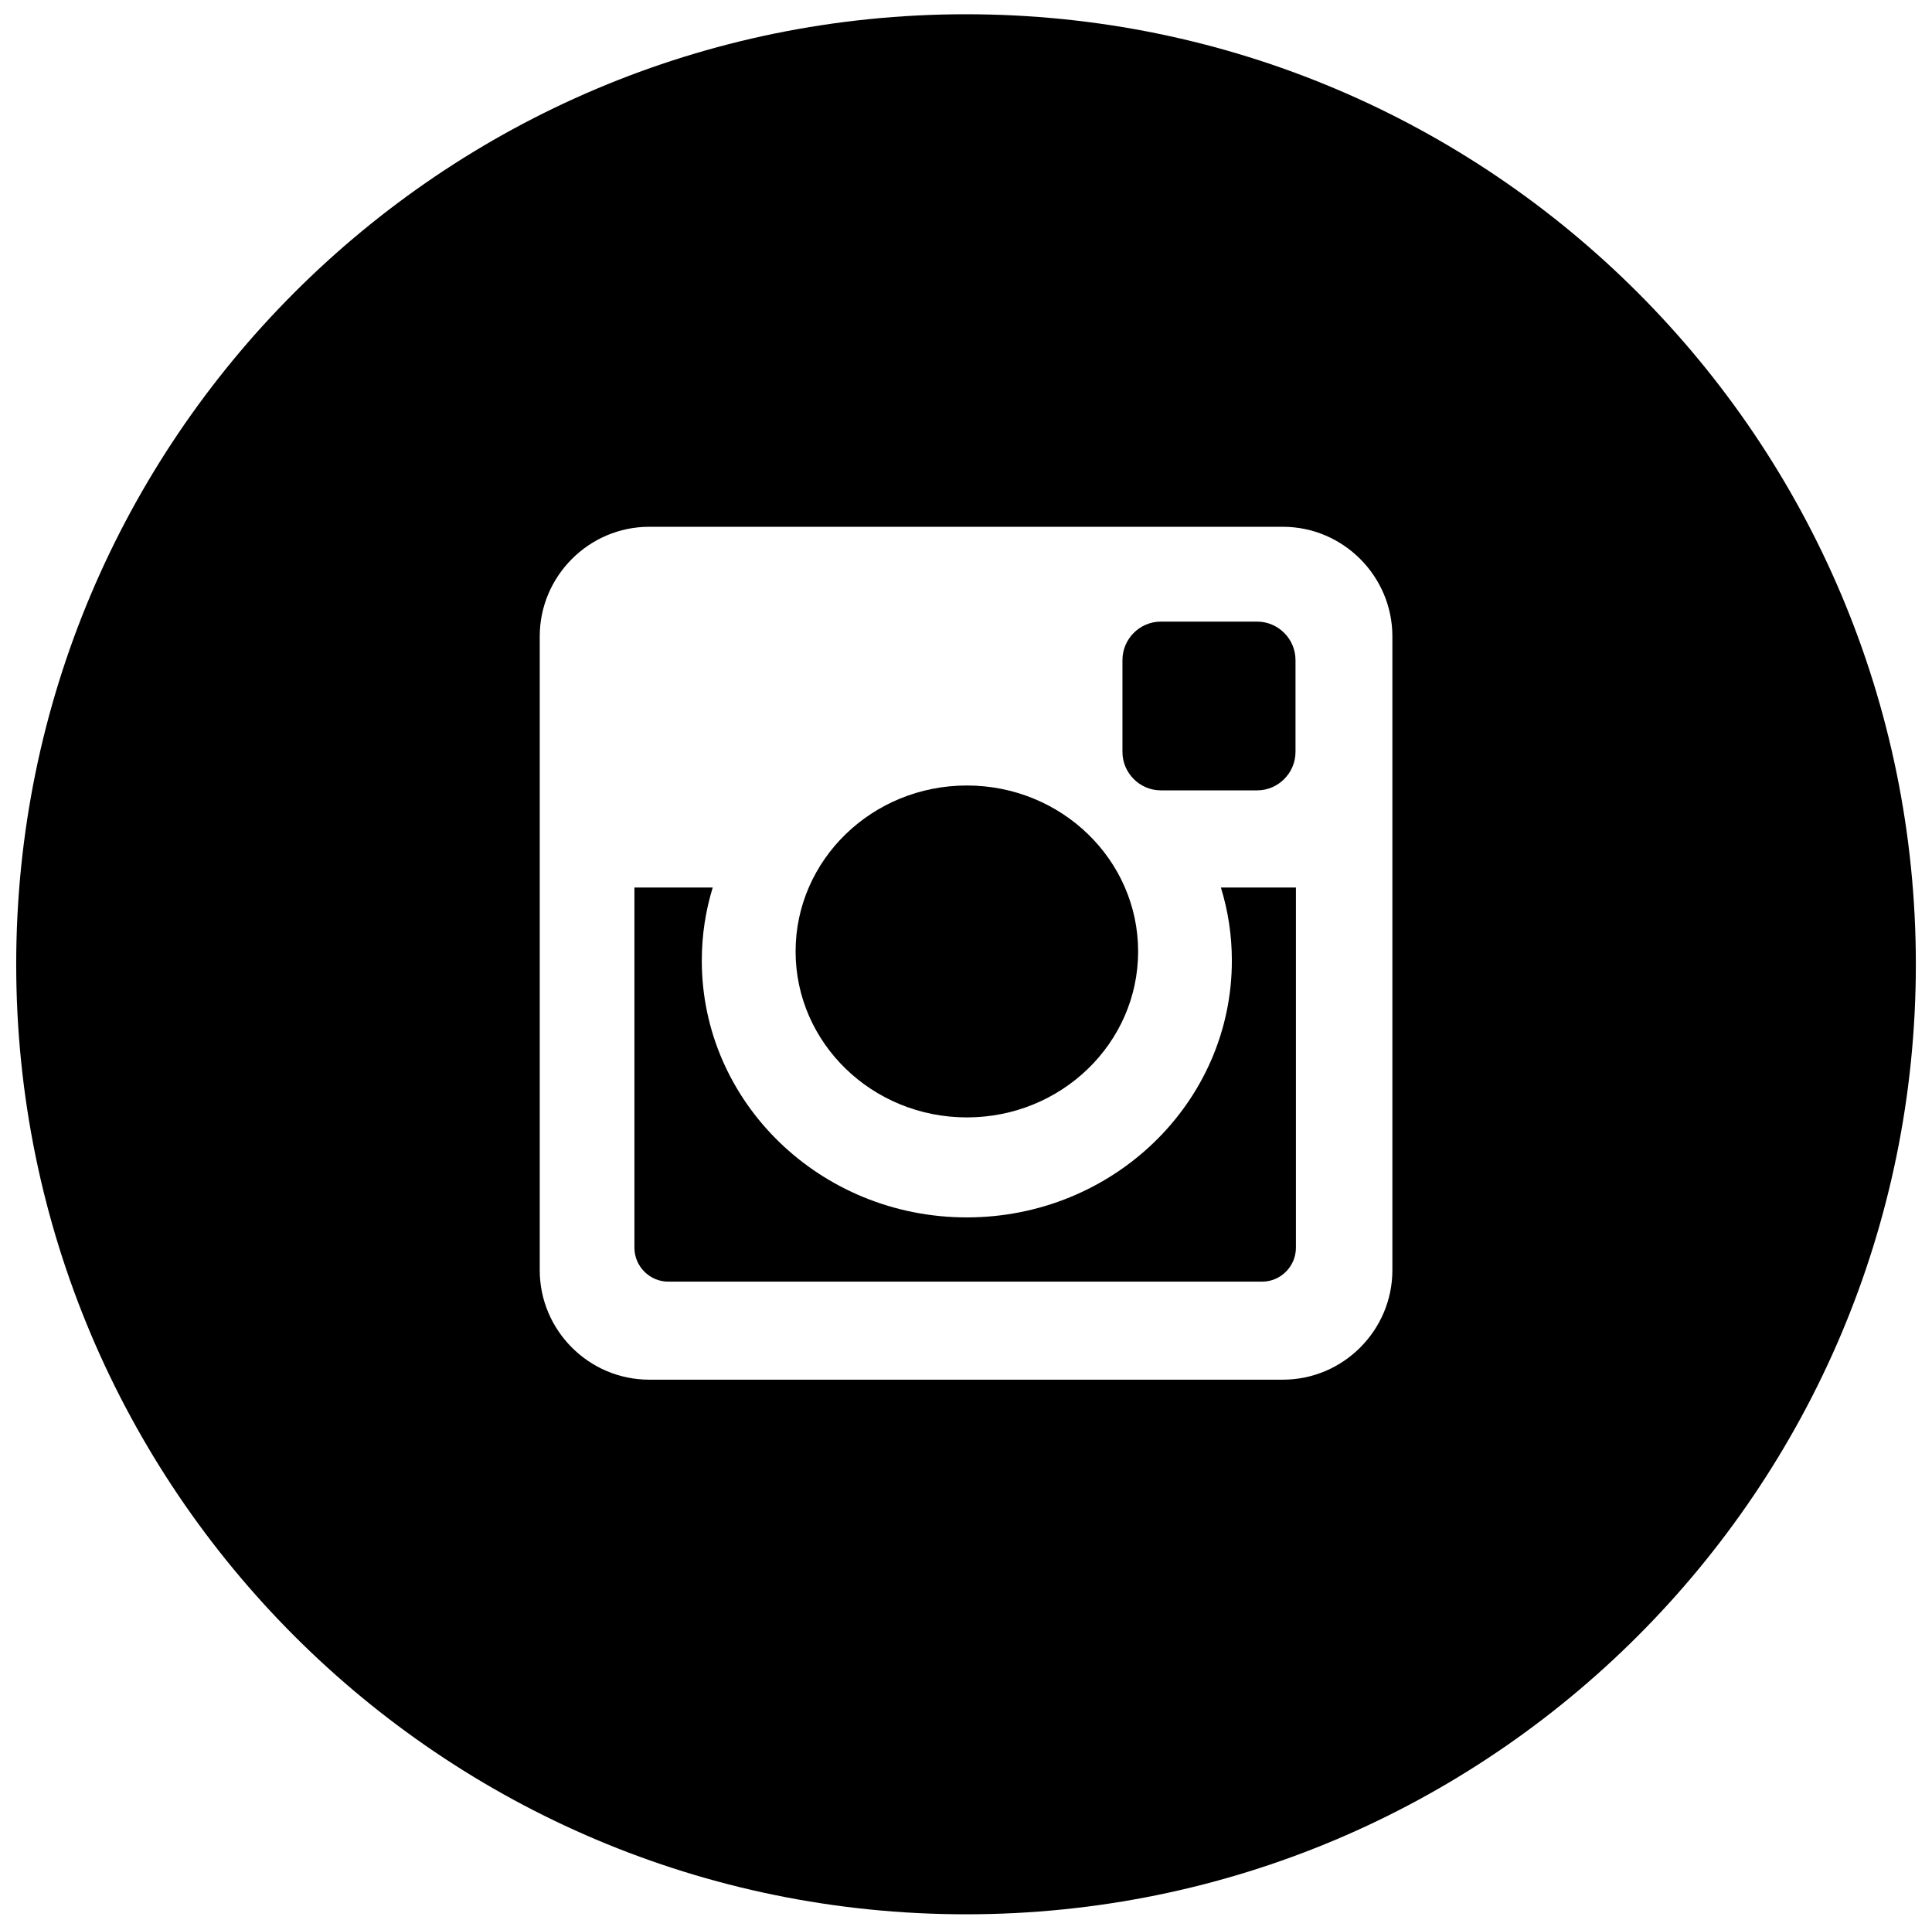<?xml version="1.0" encoding="utf-8"?>
<!-- Generator: Adobe Illustrator 15.1.0, SVG Export Plug-In . SVG Version: 6.00 Build 0)  -->
<!DOCTYPE svg PUBLIC "-//W3C//DTD SVG 1.1//EN" "http://www.w3.org/Graphics/SVG/1.1/DTD/svg11.dtd">
<svg version="1.1" id="Livello_1" xmlns="http://www.w3.org/2000/svg" xmlns:xlink="http://www.w3.org/1999/xlink" x="0px" y="0px"
	 width="32.545px" height="32.455px" viewBox="0 0 32.545 32.455" enable-background="new 0 0 32.545 32.455" xml:space="preserve">
<g>
	<ellipse cx="16.287" cy="16.024" rx="2.885" ry="2.795"/>
	<path d="M19.554,13.311h1.623c0.355,0,0.646-0.293,0.646-0.647v-1.548c0-0.355-0.291-0.647-0.646-0.647h-1.623
		c-0.355,0-0.646,0.292-0.646,0.647v1.548C18.908,13.018,19.199,13.311,19.554,13.311z"/>
	<path d="M16.273,0.24c-8.836,0-16,7.164-16,16c0,8.838,7.164,16,16,16c8.838,0,16-7.162,16-16
		C32.273,7.404,25.111,0.24,16.273,0.24z M23.455,21.392c0,1.014-0.83,1.844-1.844,1.844H10.935c-1.014,0-1.843-0.83-1.843-1.844
		V10.717c0-1.014,0.83-1.845,1.843-1.845h10.676c1.014,0,1.844,0.831,1.844,1.845V21.392z"/>
	<path d="M20.751,16.179c0,2.389-2,4.324-4.465,4.324c-2.465,0-4.464-1.936-4.464-4.324c0-0.429,0.064-0.841,0.184-1.232h-1.319
		v6.067c0,0.314,0.257,0.571,0.571,0.571h10.002c0.313,0,0.57-0.257,0.57-0.571v-6.067h-1.264
		C20.687,15.338,20.751,15.75,20.751,16.179z"/>
</g>
</svg>
